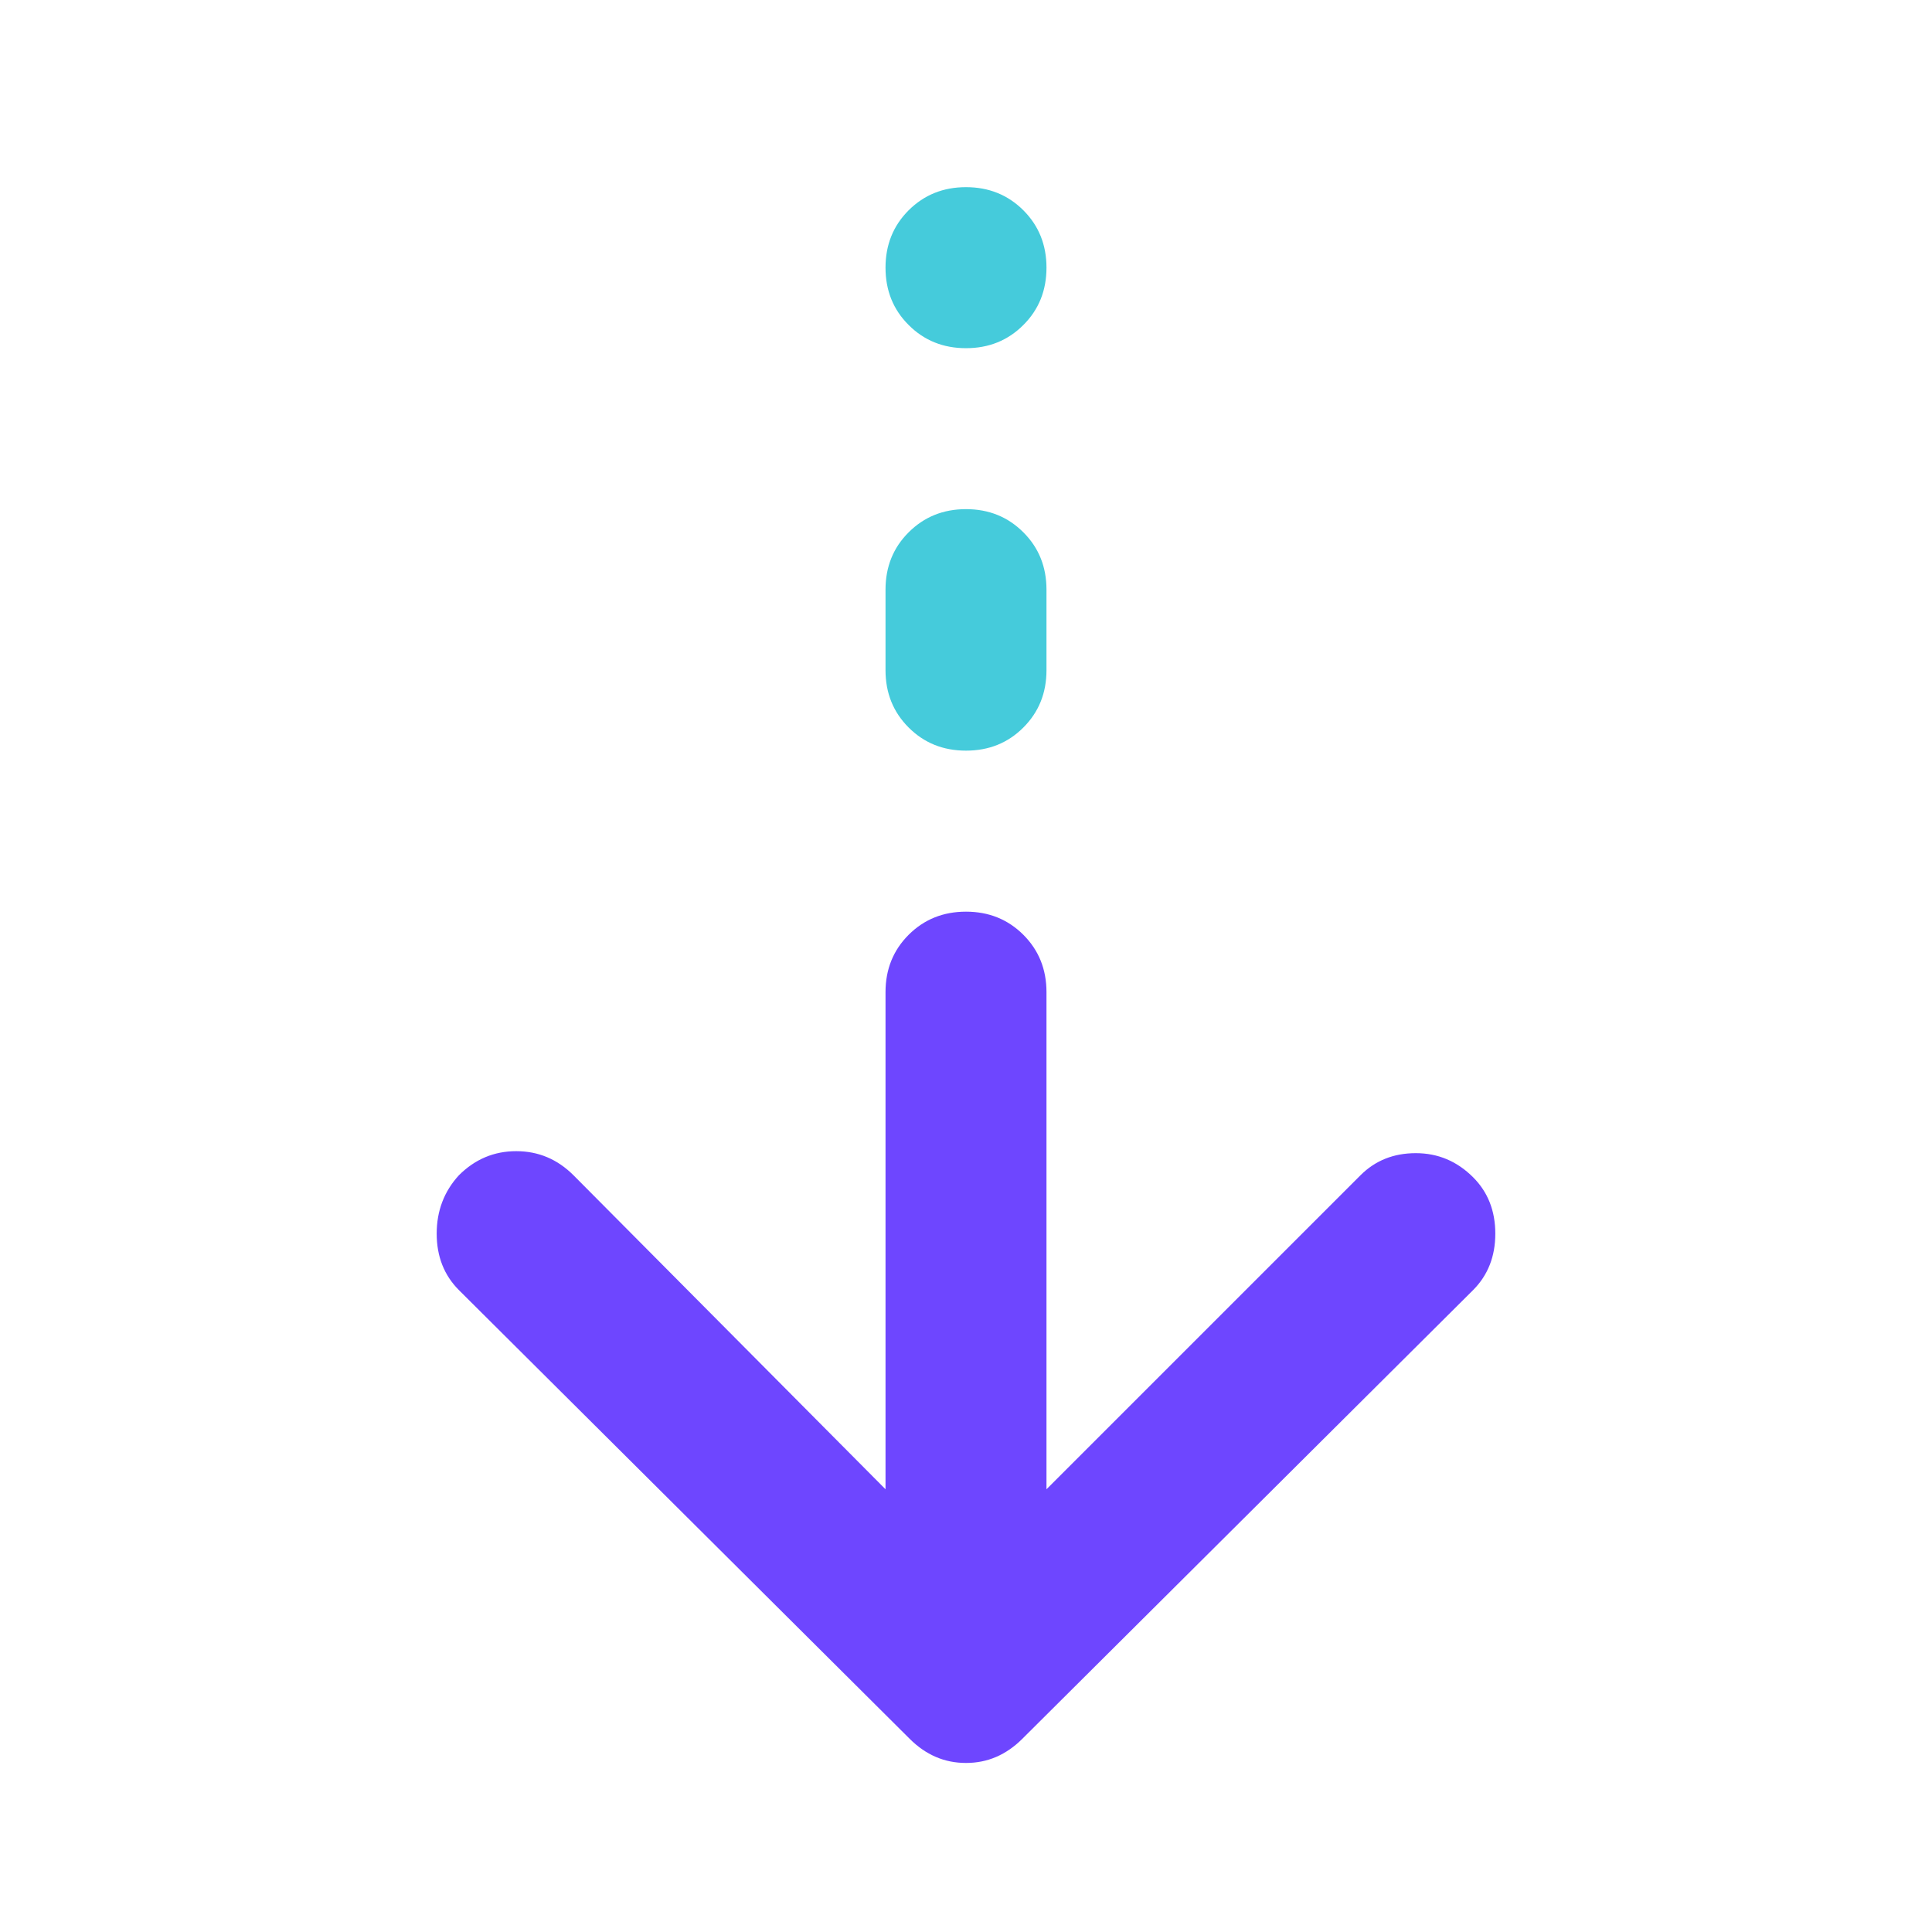 <svg width="32" height="32" viewBox="0 0 32 32" fill="none" xmlns="http://www.w3.org/2000/svg">
<mask id="mask0_25_543" style="mask-type:alpha" maskUnits="userSpaceOnUse" x="0" y="0" width="32" height="32">
<rect width="32" height="32" fill="#D9D9D9"/>
</mask>
<g mask="url(#mask0_25_543)">
<path d="M16 29.2C15.822 29.2 15.655 29.167 15.5 29.1C15.344 29.033 15.2 28.933 15.067 28.8L7.6 21.367C7.356 21.122 7.233 20.811 7.233 20.433C7.233 20.056 7.356 19.733 7.6 19.467C7.867 19.2 8.183 19.067 8.55 19.067C8.917 19.067 9.233 19.2 9.5 19.467L14.667 24.667V16.433C14.667 16.056 14.794 15.739 15.05 15.483C15.306 15.228 15.622 15.1 16 15.1C16.378 15.1 16.694 15.228 16.95 15.483C17.206 15.739 17.333 16.056 17.333 16.433V24.667L22.533 19.467C22.778 19.222 23.083 19.1 23.45 19.1C23.817 19.1 24.133 19.233 24.4 19.5C24.644 19.744 24.767 20.056 24.767 20.433C24.767 20.811 24.644 21.122 24.4 21.367L16.933 28.8C16.8 28.933 16.655 29.033 16.5 29.1C16.344 29.167 16.178 29.2 16 29.2Z" fill="#6E46FF"/>
<path d="M15.05 12.05C15.306 12.306 15.622 12.433 16 12.433C16.378 12.433 16.694 12.306 16.95 12.05C17.206 11.794 17.333 11.478 17.333 11.1V9.767C17.333 9.389 17.206 9.072 16.95 8.817C16.694 8.561 16.378 8.433 16 8.433C15.622 8.433 15.306 8.561 15.05 8.817C14.794 9.072 14.667 9.389 14.667 9.767V11.1C14.667 11.478 14.794 11.794 15.05 12.05Z" fill="#45CBDB"/>
<path d="M15.05 5.383C15.306 5.639 15.622 5.767 16 5.767C16.378 5.767 16.694 5.639 16.95 5.383C17.206 5.128 17.333 4.811 17.333 4.433C17.333 4.056 17.206 3.739 16.95 3.483C16.694 3.228 16.378 3.1 16 3.1C15.622 3.1 15.306 3.228 15.05 3.483C14.794 3.739 14.667 4.056 14.667 4.433C14.667 4.811 14.794 5.128 15.05 5.383Z" fill="#45CBDB"/>
</g>
</svg>
